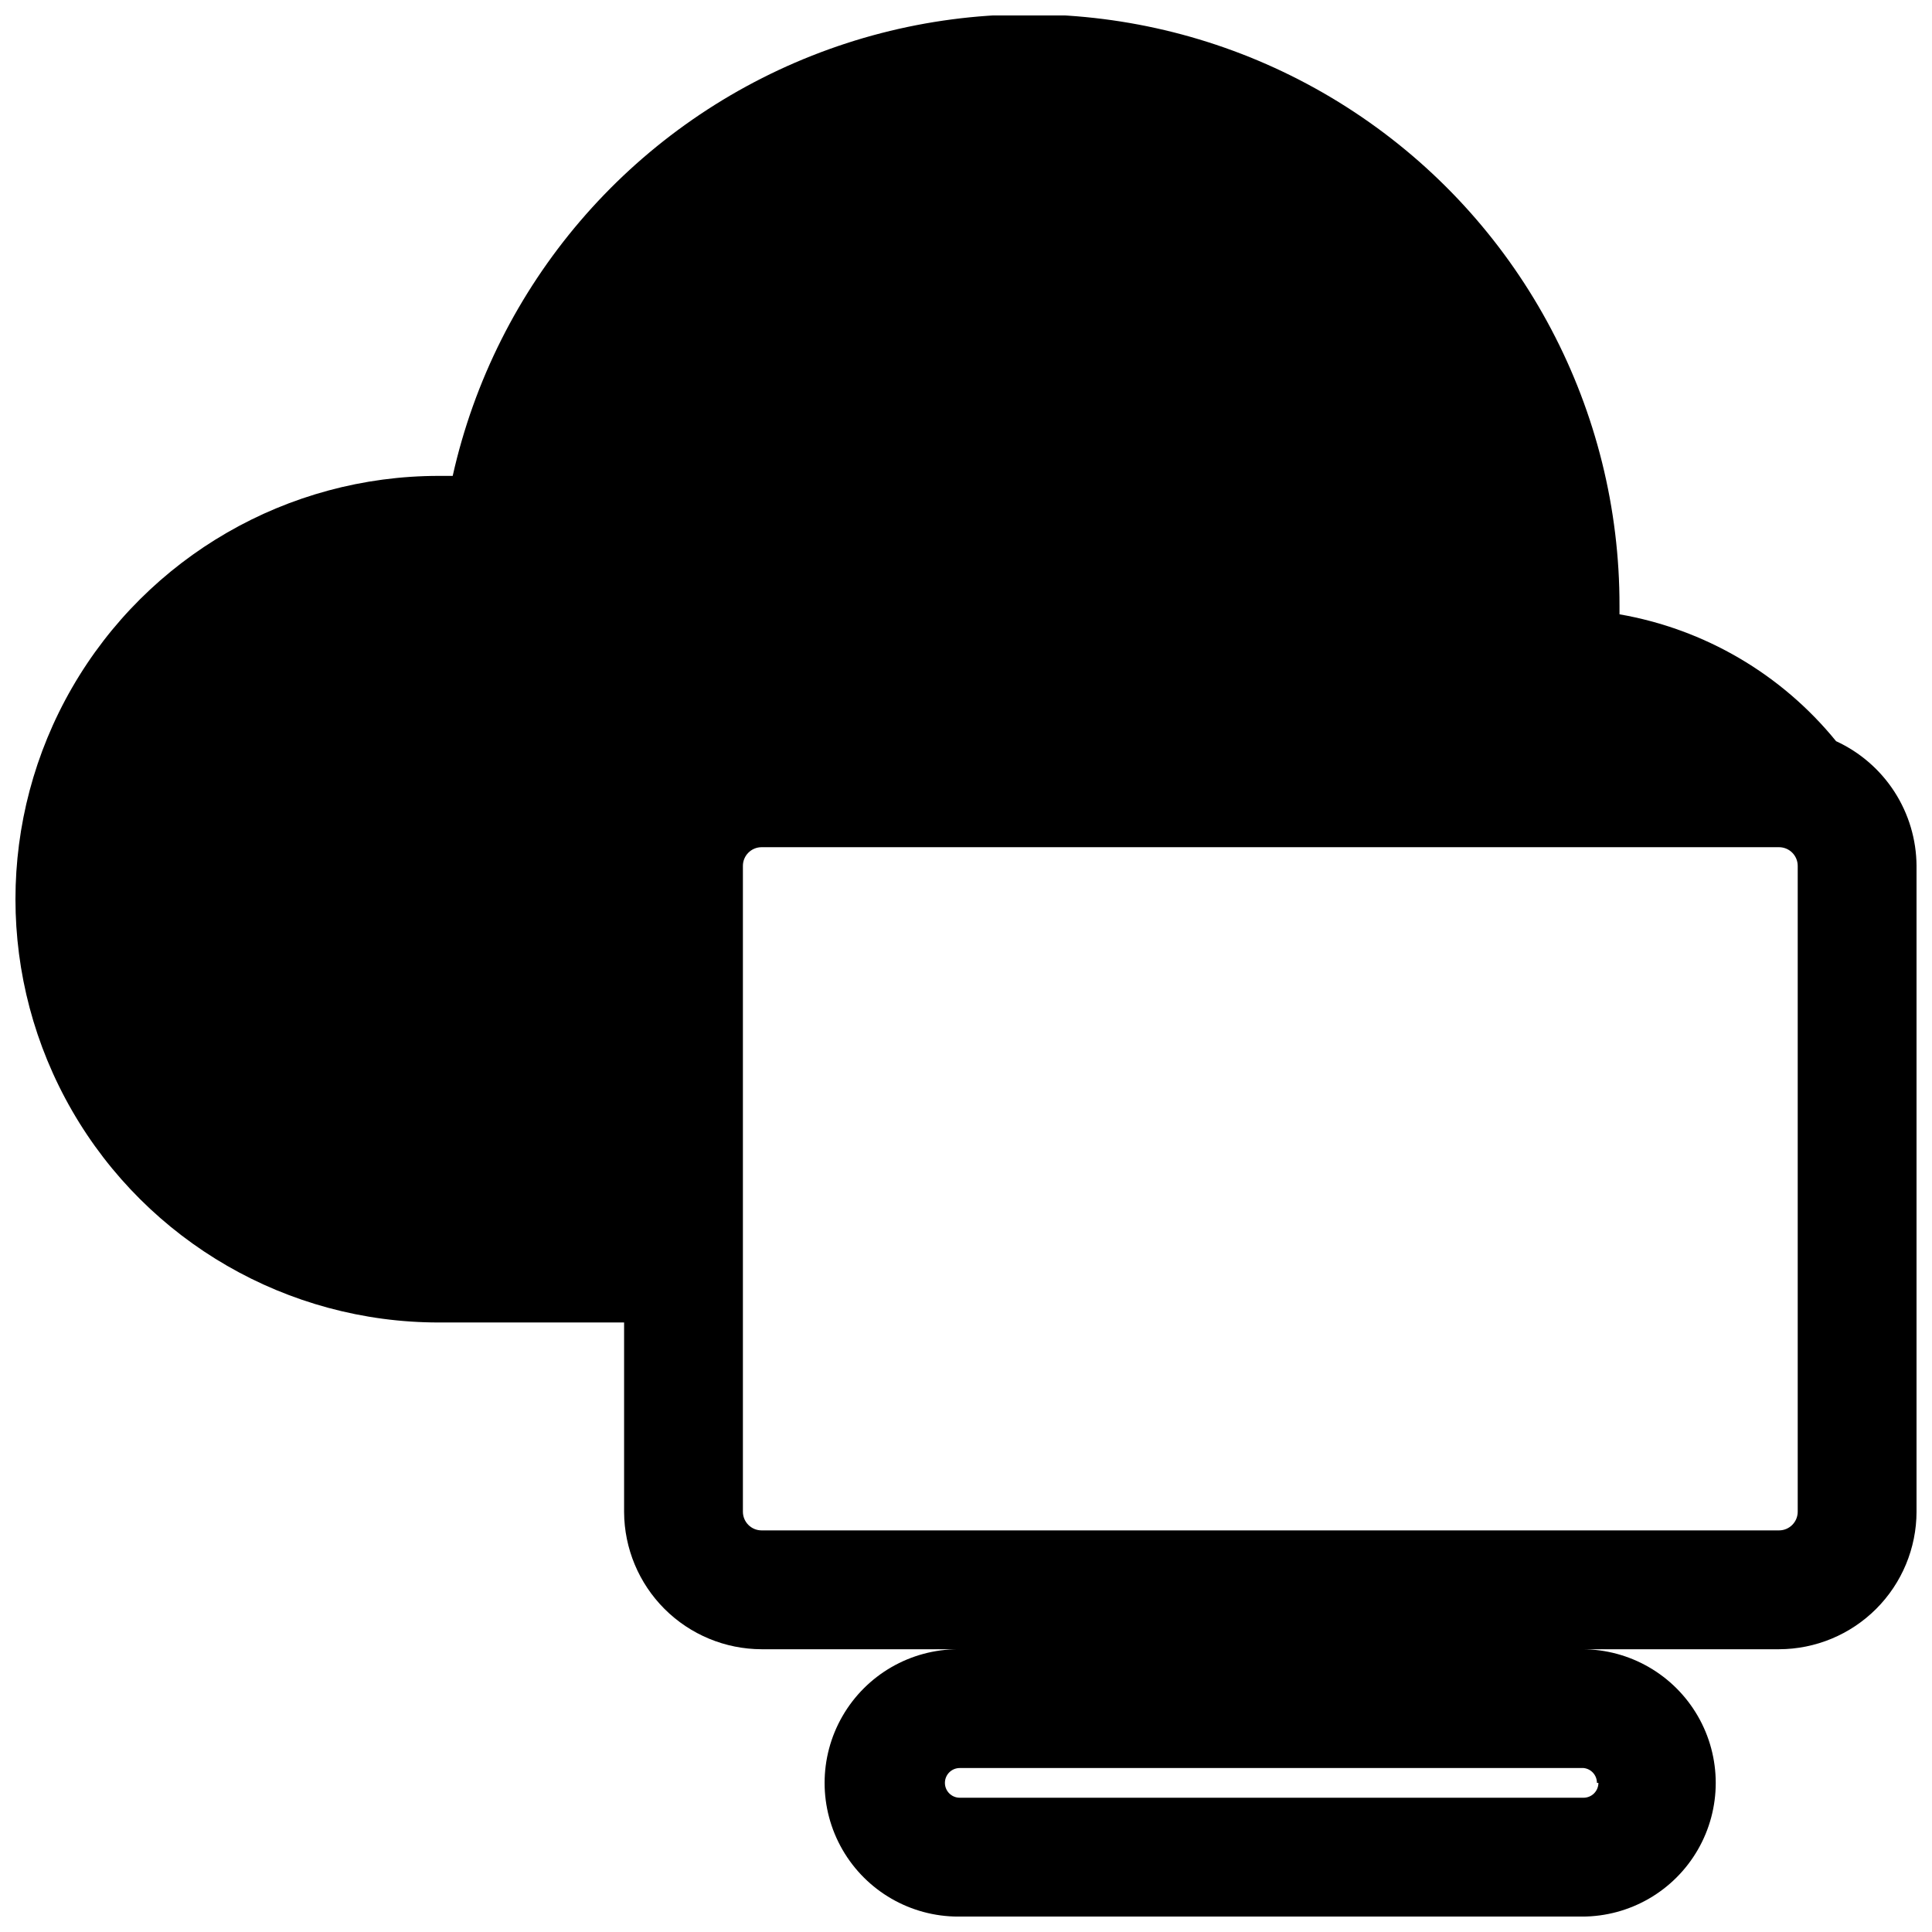 <?xml version="1.0" encoding="UTF-8"?>
<!-- Uploaded to: SVG Repo, www.svgrepo.com, Generator: SVG Repo Mixer Tools -->
<svg width="800px" height="800px" version="1.1" viewBox="144 144 512 512" xmlns="http://www.w3.org/2000/svg">
 <defs>
  <clipPath id="a">
   <path d="m148.09 148.09h503.81v503.81h-503.81z"/>
  </clipPath>
 </defs>
 <g clip-path="url(#a)">
  <path d="m630.57 340.41c-14.449-17.758-34.832-29.695-57.387-33.613v-2.203c0.098-51.863-25.5-100.41-68.355-129.61-42.855-29.211-97.395-35.293-145.63-16.238-48.234 19.051-83.898 60.762-95.227 111.37h-3.699c-40.078 0-77.109 21.383-97.148 56.09-20.035 34.707-20.035 77.469 0 112.18 20.039 34.707 57.07 56.086 97.148 56.086h49.121v50.227c0.043 9.645 3.898 18.883 10.727 25.699 6.828 6.812 16.074 10.648 25.723 10.668h52.113c-12.656 0-24.352 6.754-30.68 17.711-6.328 10.961-6.328 24.465 0 35.426 6.328 10.961 18.023 17.711 30.68 17.711h165.31c12.656 0 24.348-6.75 30.676-17.711 6.328-10.961 6.328-24.465 0-35.426-6.328-10.957-18.02-17.711-30.676-17.711h52.191c9.66-0.02 18.918-3.867 25.75-10.699 6.828-6.828 10.676-16.086 10.695-25.746v-171.14c-0.039-6.969-2.066-13.785-5.844-19.641-3.781-5.856-9.152-10.512-15.488-13.422zm-62.977 276.07v0.004c0 1.043-0.414 2.043-1.152 2.781-0.738 0.738-1.738 1.152-2.785 1.152h-165.31c-2.172 0-3.934-1.762-3.934-3.934 0-2.176 1.762-3.938 3.934-3.938h165.31c2.019 0.203 3.555 1.906 3.543 3.938zm52.82-71.867c0 2.738-2.219 4.957-4.957 4.957h-269.62c-2.738 0-4.961-2.219-4.961-4.957v-171.14c0-2.738 2.223-4.957 4.961-4.957h269.62c2.738 0 4.957 2.219 4.957 4.957z"/>
 </g>
</svg>